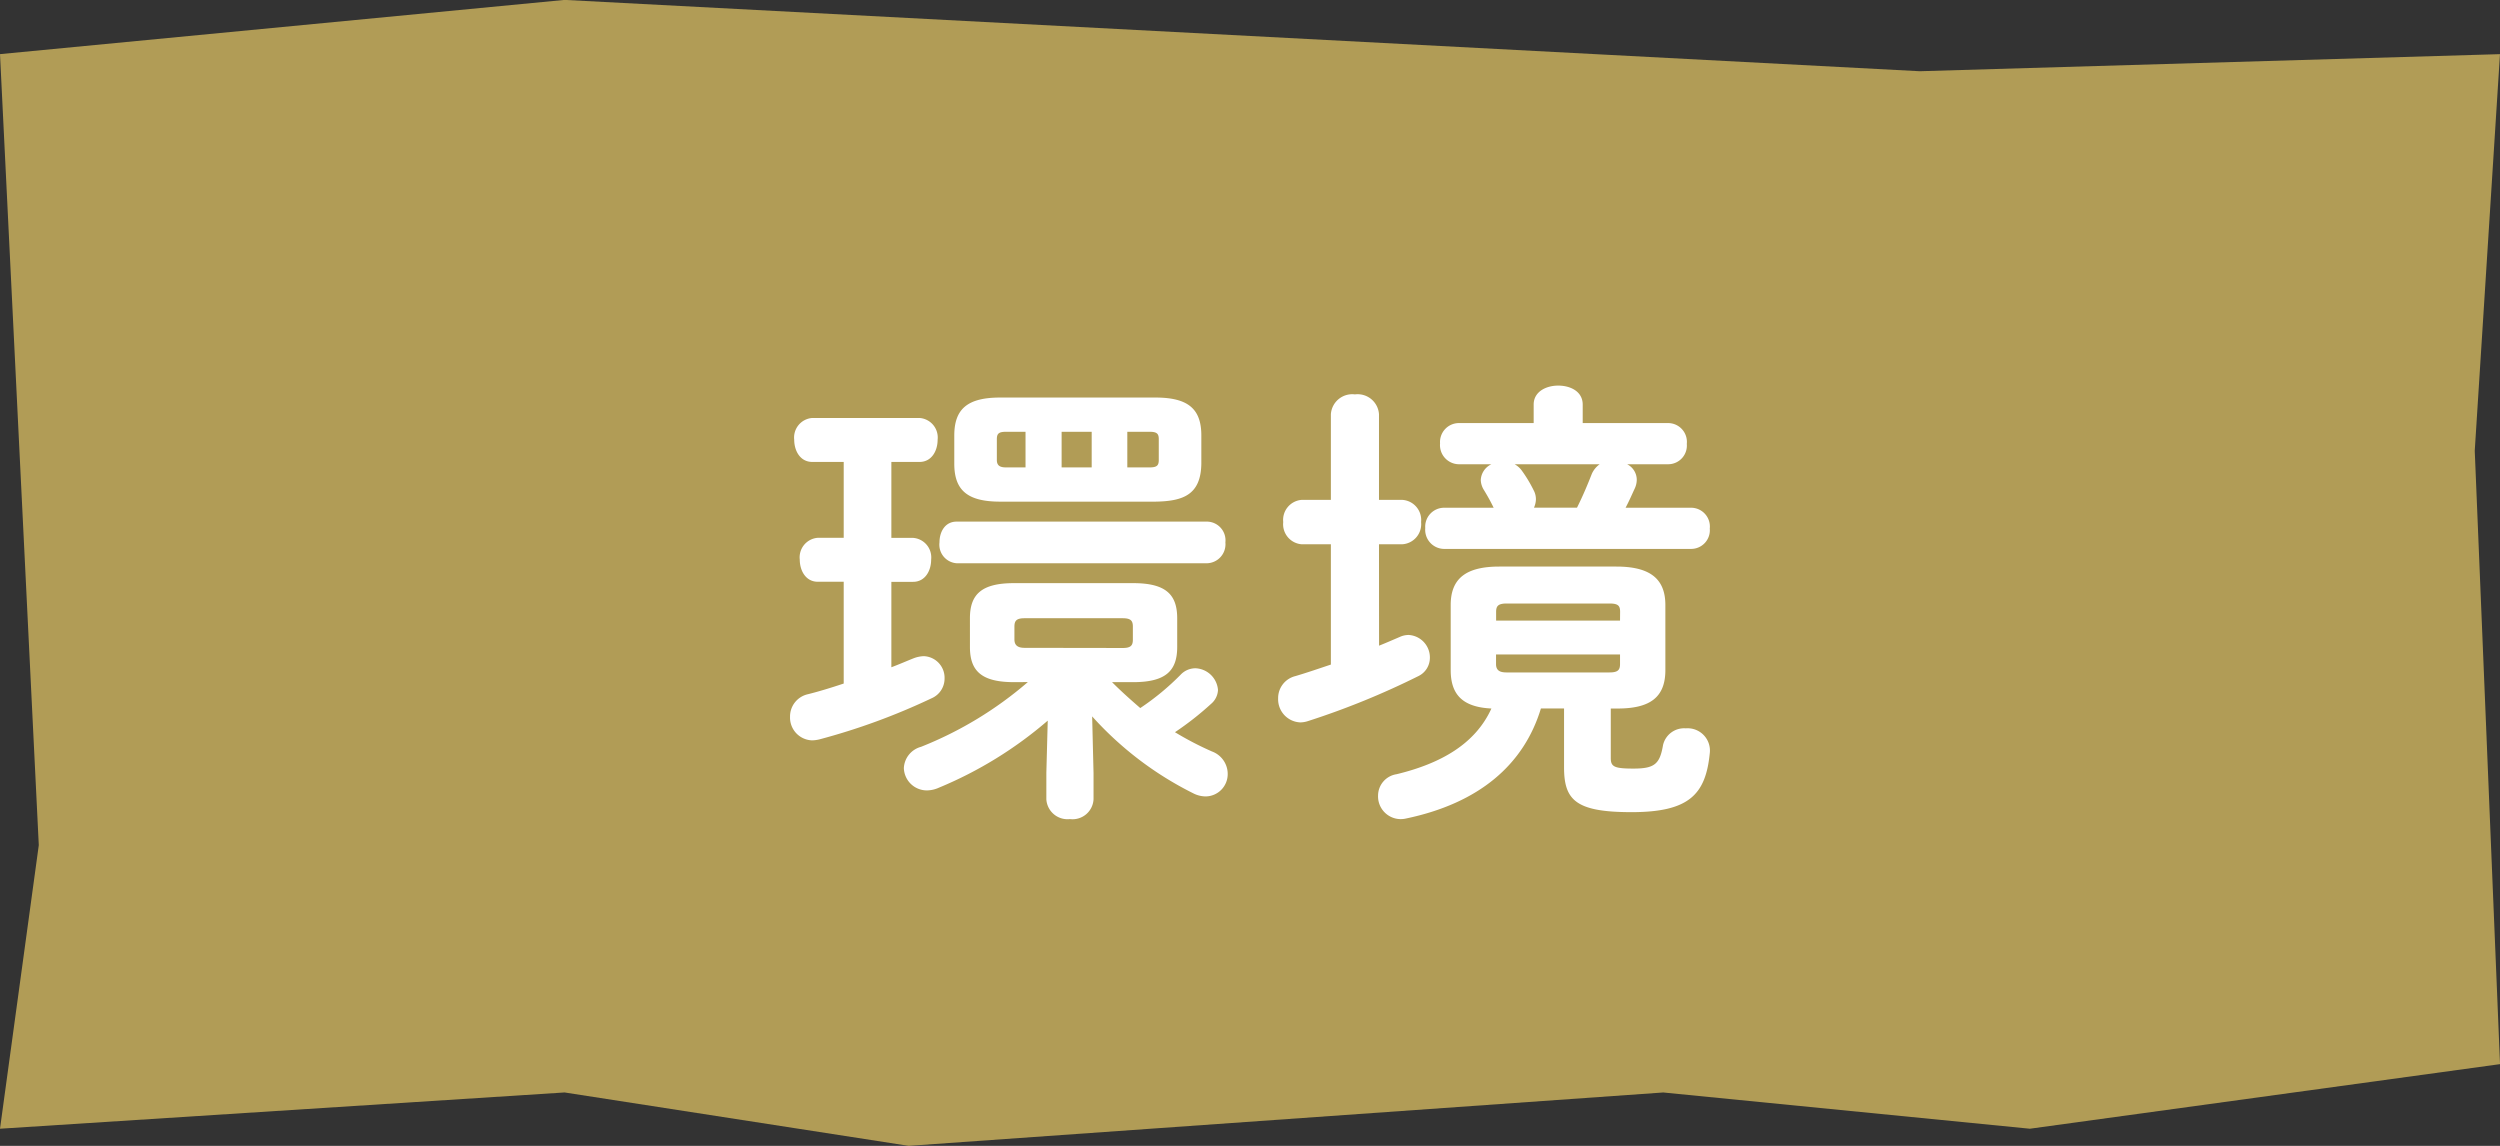 <svg xmlns="http://www.w3.org/2000/svg" width="129.689" height="59.441" viewBox="0 0 129.689 59.441"><rect x="0" y="0" width="129.689" height="59.441" fill="#333333" stroke="none"/><g transform="translate(15121.912 11472.131)"><path d="M0-20.1l29.288-2.813,70.3,3.7,30.1-.886L128.379.477l1.311,31.818L105.3,35.645l-19.02-1.88L47.138,36.533l-17.85-2.769L0,35.645l2.012-14.71Z" transform="translate(-15121.912 -11449.223)" fill="#b19c56"></path><path d="M-11.592-4.9a19.444,19.444,0,0,1-5.544,3.36,1.2,1.2,0,0,0-.888,1.1A1.194,1.194,0,0,0-16.824.72,1.563,1.563,0,0,0-16.2.576,20.855,20.855,0,0,0-10.56-2.9l-.072,2.712V1.176A1.1,1.1,0,0,0-9.408,2.208,1.09,1.09,0,0,0-8.184,1.176V-.168L-8.256-3.12A17.572,17.572,0,0,0-3.024.864a1.444,1.444,0,0,0,.648.168A1.157,1.157,0,0,0-1.224-.144,1.244,1.244,0,0,0-2.04-1.3,16.319,16.319,0,0,1-3.96-2.3,15.69,15.69,0,0,0-2.088-3.768a1,1,0,0,0,.36-.72A1.221,1.221,0,0,0-2.9-5.616a1.06,1.06,0,0,0-.768.336A13.254,13.254,0,0,1-5.76-3.552c-.5-.432-.984-.864-1.464-1.344h1.1c1.7,0,2.28-.6,2.28-1.824V-8.208c0-1.224-.576-1.824-2.28-1.824h-6.192c-1.7,0-2.28.6-2.28,1.824V-6.72c0,1.224.576,1.824,2.28,1.824Zm-.168-1.776c-.312,0-.528-.1-.528-.432v-.672c0-.312.12-.432.528-.432h5.088c.408,0,.528.12.528.432V-7.1c0,.312-.12.432-.528.432Zm6.792-7.584c1.44-.024,2.352-.36,2.376-1.968v-1.464c0-1.368-.672-1.968-2.376-1.968h-8.064c-1.7,0-2.376.6-2.376,1.968v1.464c0,1.368.672,1.968,2.376,1.968Zm-7.752-1.776c-.288,0-.48-.072-.48-.384V-17.5c0-.288.1-.384.48-.384h1.008v1.848Zm2.88-1.848h1.56v1.848H-9.84Zm3.408,0H-5.28c.384,0,.48.1.48.384v1.08c0,.288-.1.384-.48.384H-6.432ZM-21.144-4.824c-.648.216-1.272.408-1.848.552A1.182,1.182,0,0,0-23.928-3.1a1.182,1.182,0,0,0,1.152,1.224,1.853,1.853,0,0,0,.36-.048,33.807,33.807,0,0,0,5.832-2.136,1.112,1.112,0,0,0,.672-1.032,1.121,1.121,0,0,0-1.08-1.152,1.638,1.638,0,0,0-.552.12c-.36.144-.744.312-1.128.456V-10.1h1.128c.624,0,.936-.576.936-1.152a1.016,1.016,0,0,0-.936-1.128h-1.128V-16.32h1.464c.624,0,.936-.576.936-1.152a1.016,1.016,0,0,0-.936-1.128h-5.568a1.016,1.016,0,0,0-.936,1.128c0,.576.312,1.152.936,1.152h1.632v3.936h-1.344a1.016,1.016,0,0,0-.936,1.128c0,.576.312,1.152.936,1.152h1.344Zm18.864-6.24a.986.986,0,0,0,.936-1.08.973.973,0,0,0-.936-1.08H-15.288c-.6,0-.888.528-.888,1.08a.965.965,0,0,0,.888,1.08ZM18.648-3.528h.36c1.7,0,2.472-.6,2.472-1.992V-8.9c0-1.392-.84-1.992-2.544-1.992H12.864c-1.7,0-2.52.6-2.52,1.992V-5.52c0,1.3.648,1.92,2.112,1.992C11.616-1.68,9.816-.672,7.536-.12a1.127,1.127,0,0,0-.96,1.1,1.179,1.179,0,0,0,1.44,1.2c3.792-.792,6.12-2.784,7.008-5.712h1.2V-.48c0,1.7.6,2.328,3.5,2.328,2.976,0,3.84-.912,4.056-3.024A1.159,1.159,0,0,0,22.536-2.5a1.121,1.121,0,0,0-1.176.864c-.168.984-.432,1.224-1.536,1.224-1.008,0-1.176-.1-1.176-.552ZM13.248-5.4c-.312,0-.552-.072-.552-.432v-.5h6.432v.5c0,.312-.12.432-.552.432Zm5.88-2.688H12.7v-.456c0-.312.12-.432.552-.432h5.328c.456,0,.552.12.552.432ZM12.456-16.2a.952.952,0,0,0-.552.816,1.032,1.032,0,0,0,.168.528c.216.36.336.576.5.912H9.984a.984.984,0,0,0-.96,1.056.992.992,0,0,0,.96,1.08h12.84a.97.97,0,0,0,.96-1.056.977.977,0,0,0-.96-1.08H19.416c.192-.36.336-.7.48-1.008a1.09,1.09,0,0,0,.1-.432.906.906,0,0,0-.5-.816h2.136a.97.97,0,0,0,.96-1.056.977.977,0,0,0-.96-1.08h-4.44v-.96c0-.672-.624-.984-1.272-.984-.624,0-1.272.312-1.272.984v.96H10.752a.984.984,0,0,0-.96,1.056.992.992,0,0,0,.96,1.08Zm5.616,0a1.225,1.225,0,0,0-.408.5c-.216.552-.456,1.128-.768,1.752H14.664a1.131,1.131,0,0,0,.1-.408.975.975,0,0,0-.12-.5,6.905,6.905,0,0,0-.624-1.032,1.13,1.13,0,0,0-.36-.312ZM6.624-12.048h1.2A1.045,1.045,0,0,0,8.808-13.2a1.045,1.045,0,0,0-.984-1.152h-1.2v-4.44a1.111,1.111,0,0,0-1.248-1.032,1.111,1.111,0,0,0-1.248,1.032v4.44H2.616a1.043,1.043,0,0,0-.96,1.152,1.043,1.043,0,0,0,.96,1.152H4.128v6.24c-.648.216-1.272.432-1.848.6a1.173,1.173,0,0,0-.888,1.152A1.2,1.2,0,0,0,2.544-2.808a1.331,1.331,0,0,0,.408-.072A40.808,40.808,0,0,0,8.664-5.208a1.054,1.054,0,0,0,.6-.936,1.169,1.169,0,0,0-1.1-1.2,1.113,1.113,0,0,0-.456.1c-.336.144-.72.312-1.08.456Z" transform="translate(-15057 -11431.848)" fill="#fff"></path></g></svg>
